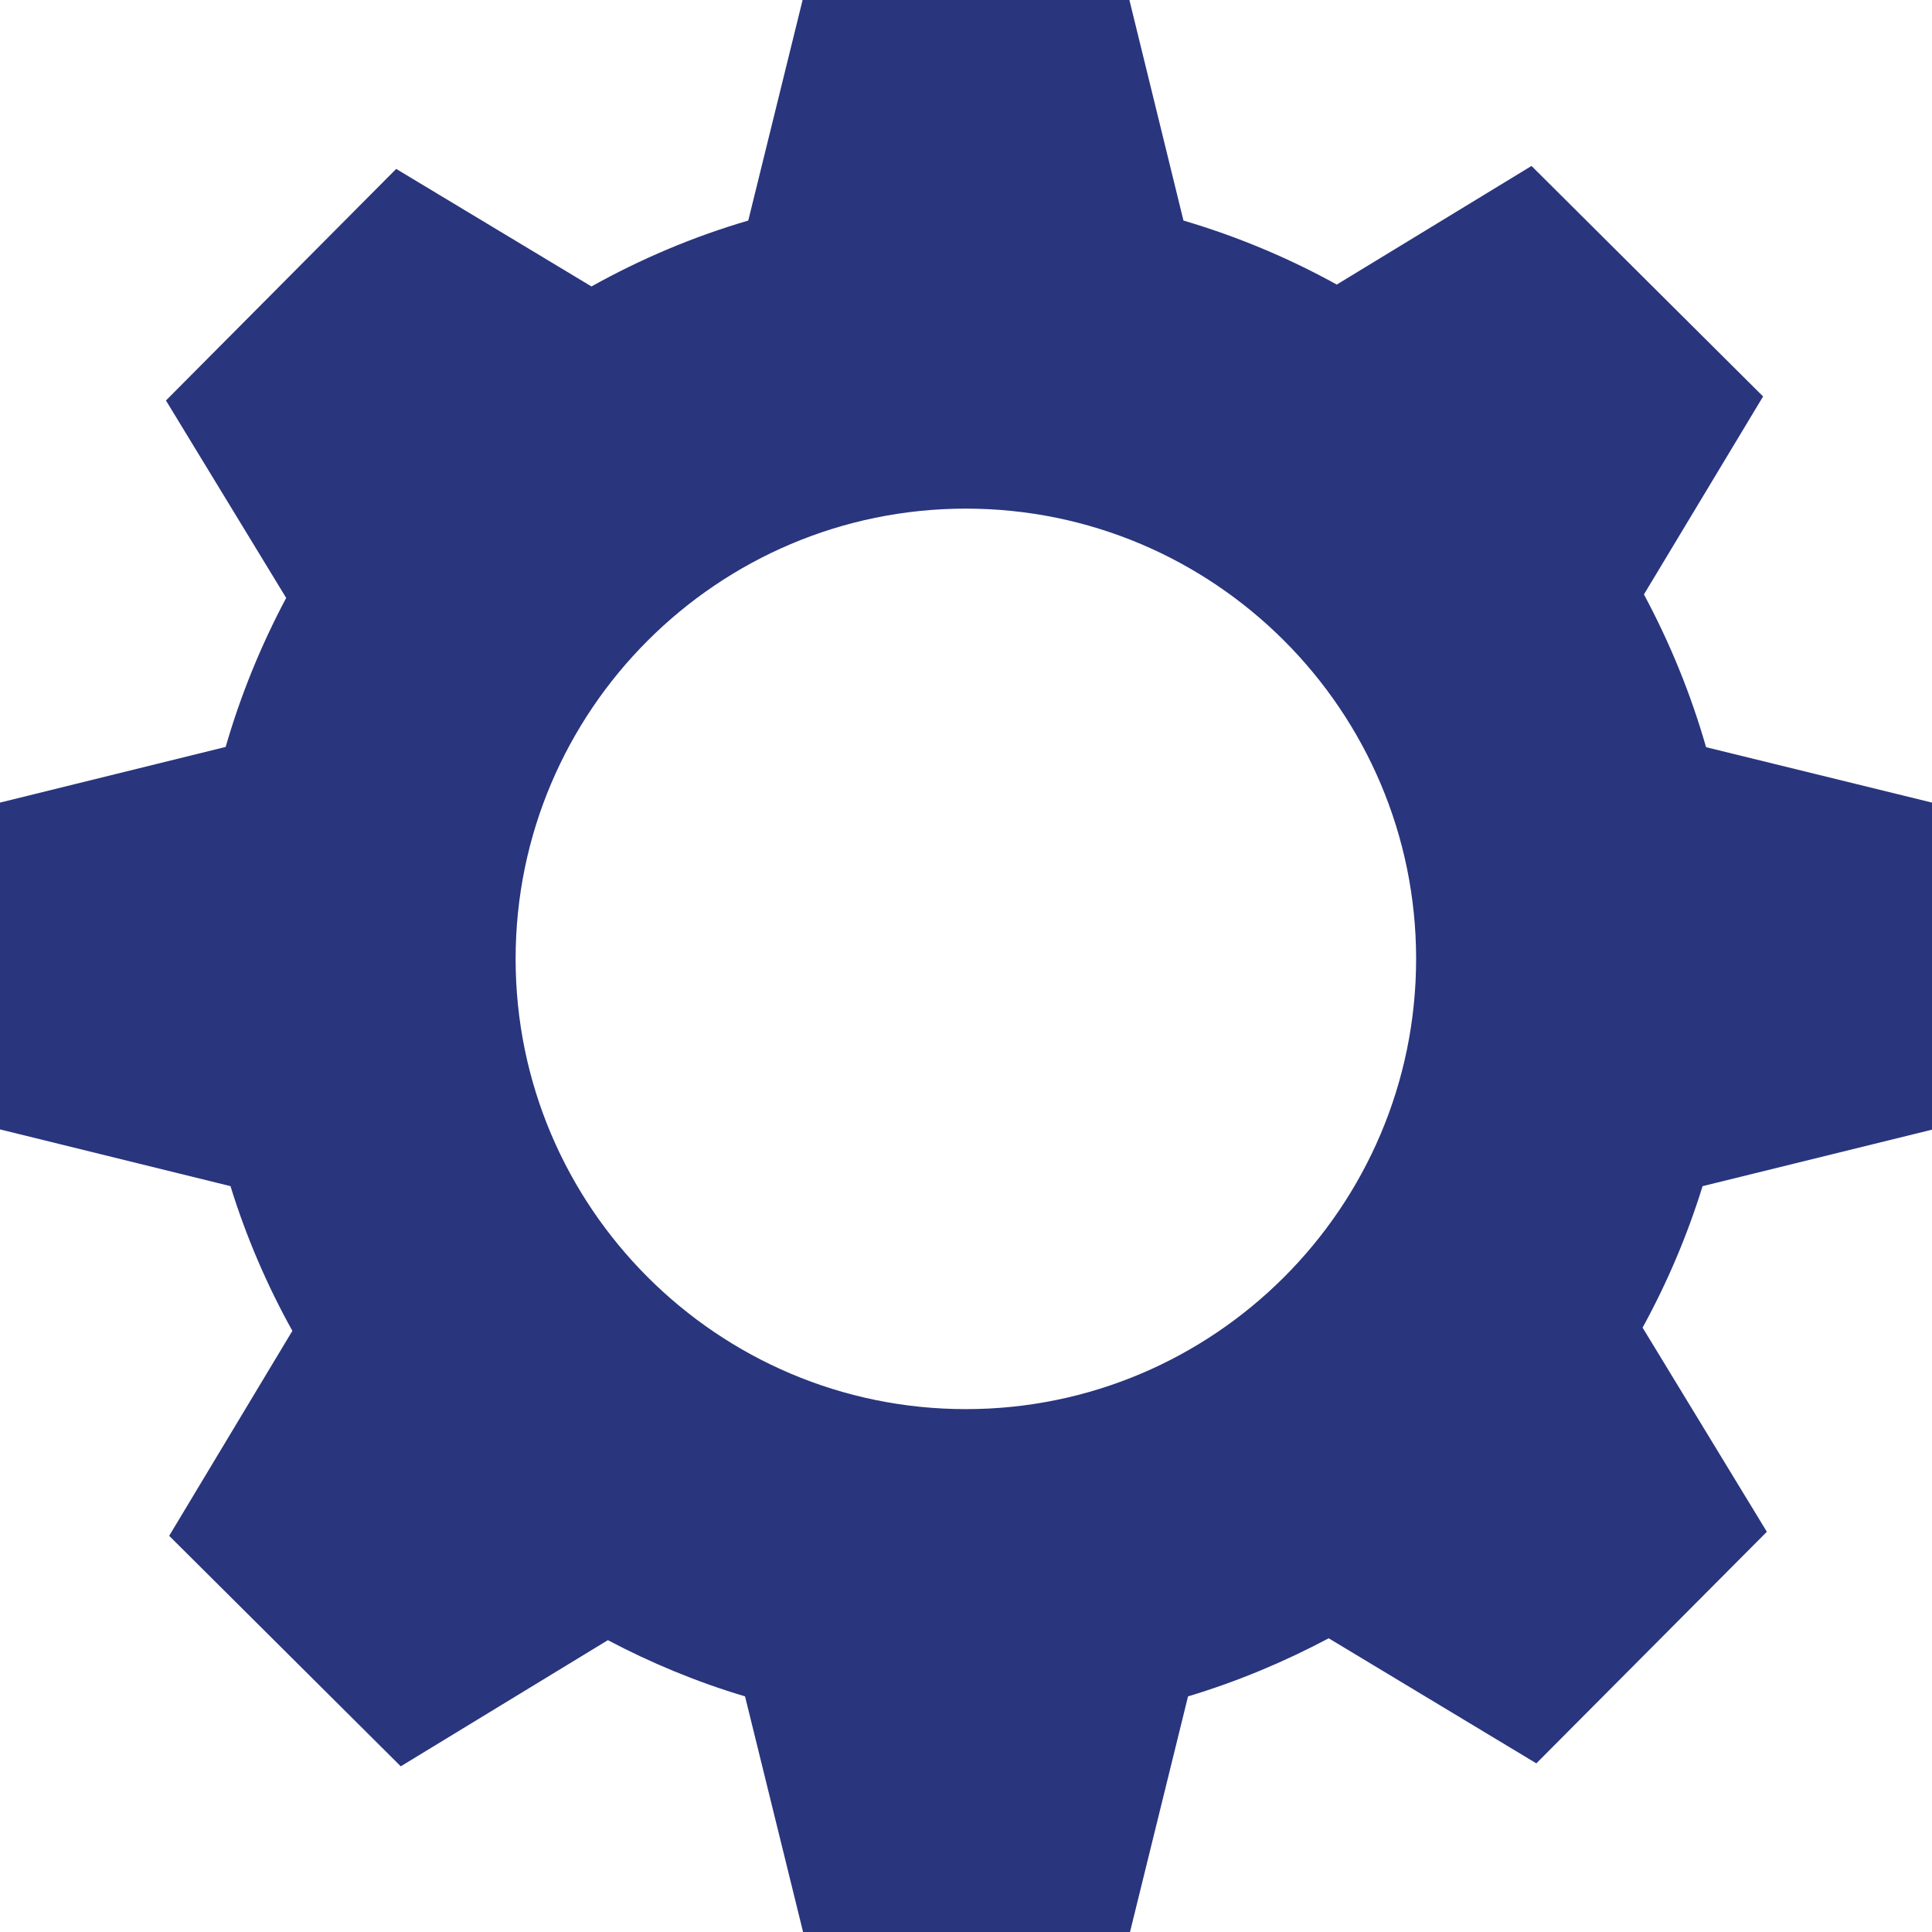 <svg xmlns="http://www.w3.org/2000/svg" id="Layer_2" viewBox="0 0 71.83 71.83"><defs><style>.cls-1{fill:#29357d;}</style></defs><g id="sms_001"><path class="cls-1" d="M71.83,41.99v-12.15l-8.4-2.06c-.57-1.99-1.35-3.89-2.31-5.68l4.43-7.36-8.61-8.57-7.24,4.41c-1.79-.99-3.7-1.79-5.7-2.38L41.99,0h-12.15l-2.02,8.2c-2.05,.6-4,1.43-5.83,2.45l-7.26-4.37L6.17,14.89l4.47,7.34c-.93,1.75-1.69,3.6-2.25,5.54L0,29.84v12.15l8.57,2.11c.58,1.88,1.36,3.69,2.3,5.38l-4.58,7.62,8.61,8.57,7.7-4.69c1.61,.85,3.32,1.56,5.1,2.09l2.16,8.77h12.15l2.16-8.77c1.83-.55,3.57-1.28,5.23-2.16l7.72,4.65,8.57-8.61-4.62-7.59c.91-1.66,1.66-3.42,2.23-5.26l8.57-2.11Zm-19.18-6.34c0,9.23-7.51,16.74-16.74,16.74s-16.74-7.51-16.74-16.74,7.51-16.74,16.74-16.74,16.74,7.51,16.74,16.74Z"></path></g></svg>